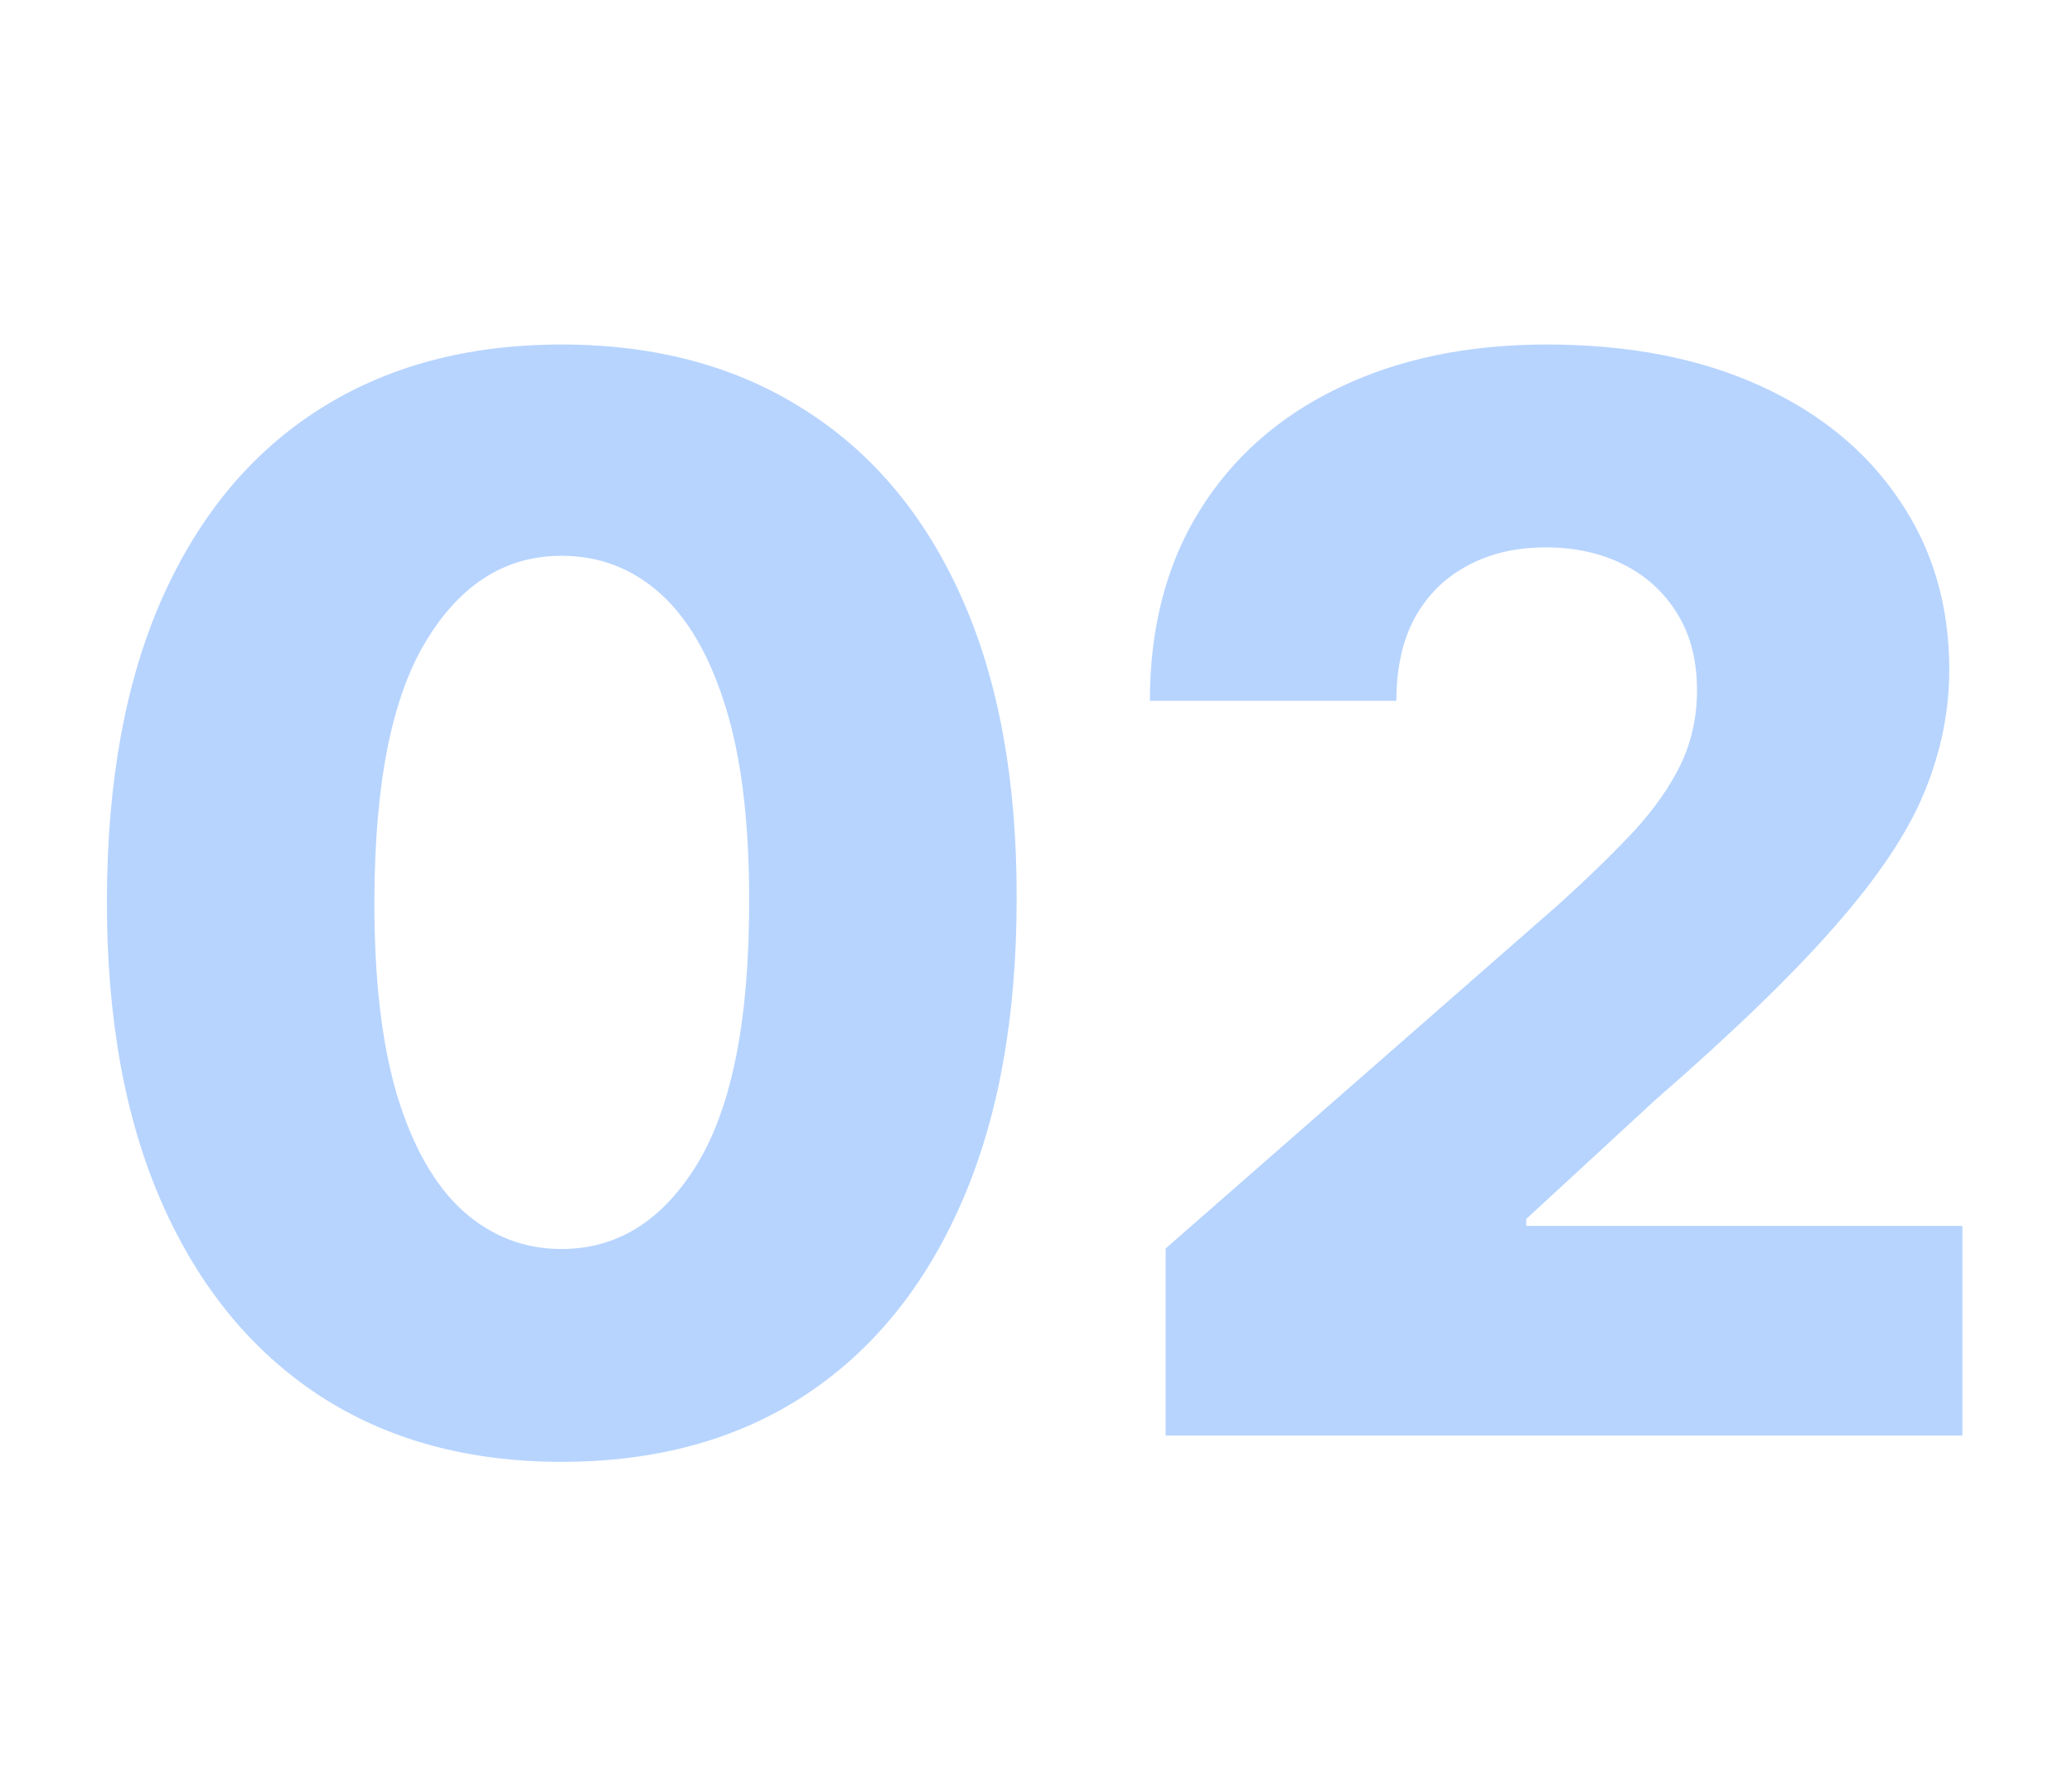 <?xml version="1.0" encoding="UTF-8"?> <svg xmlns="http://www.w3.org/2000/svg" width="280" height="242" viewBox="0 0 280 242" fill="none"> <path d="M75.881 197.551C63.191 197.551 52.254 194.545 43.068 188.531C33.883 182.471 26.804 173.782 21.832 162.466C16.861 151.102 14.399 137.442 14.446 121.486C14.493 105.529 16.979 91.988 21.903 80.861C26.875 69.686 33.93 61.188 43.068 55.364C52.254 49.492 63.191 46.557 75.881 46.557C88.57 46.557 99.508 49.492 108.693 55.364C117.926 61.188 125.028 69.686 130 80.861C134.972 92.035 137.434 105.577 137.386 121.486C137.386 137.49 134.901 151.173 129.929 162.537C124.957 173.901 117.879 182.589 108.693 188.602C99.555 194.568 88.617 197.551 75.881 197.551ZM75.881 168.787C83.456 168.787 89.588 164.928 94.276 157.21C98.963 149.445 101.283 137.537 101.236 121.486C101.236 110.974 100.17 102.31 98.04 95.492C95.909 88.626 92.95 83.512 89.162 80.151C85.374 76.789 80.947 75.108 75.881 75.108C68.352 75.108 62.268 78.919 57.628 86.543C52.988 94.118 50.644 105.766 50.597 121.486C50.549 132.139 51.567 140.97 53.651 147.977C55.781 154.985 58.764 160.217 62.599 163.673C66.435 167.082 70.862 168.787 75.881 168.787ZM157.521 194V168.716L210.575 122.267C214.553 118.669 217.938 115.378 220.732 112.395C223.525 109.365 225.656 106.334 227.124 103.304C228.591 100.226 229.325 96.888 229.325 93.29C229.325 89.265 228.449 85.832 226.697 82.992C224.946 80.103 222.531 77.878 219.453 76.315C216.375 74.753 212.848 73.972 208.871 73.972C204.846 73.972 201.319 74.8 198.288 76.457C195.258 78.067 192.891 80.411 191.186 83.489C189.529 86.566 188.7 90.307 188.7 94.71H155.391C155.391 84.814 157.616 76.268 162.067 69.071C166.518 61.874 172.768 56.334 180.817 52.452C188.913 48.522 198.312 46.557 209.013 46.557C220.045 46.557 229.633 48.403 237.777 52.097C245.921 55.79 252.218 60.951 256.669 67.579C261.167 74.161 263.416 81.808 263.416 90.52C263.416 96.06 262.304 101.552 260.078 106.997C257.853 112.442 253.852 118.455 248.075 125.037C242.346 131.618 234.202 139.502 223.643 148.688L206.243 164.739V165.662H265.192V194H157.521Z" fill="#B7D4FF"></path> </svg> 